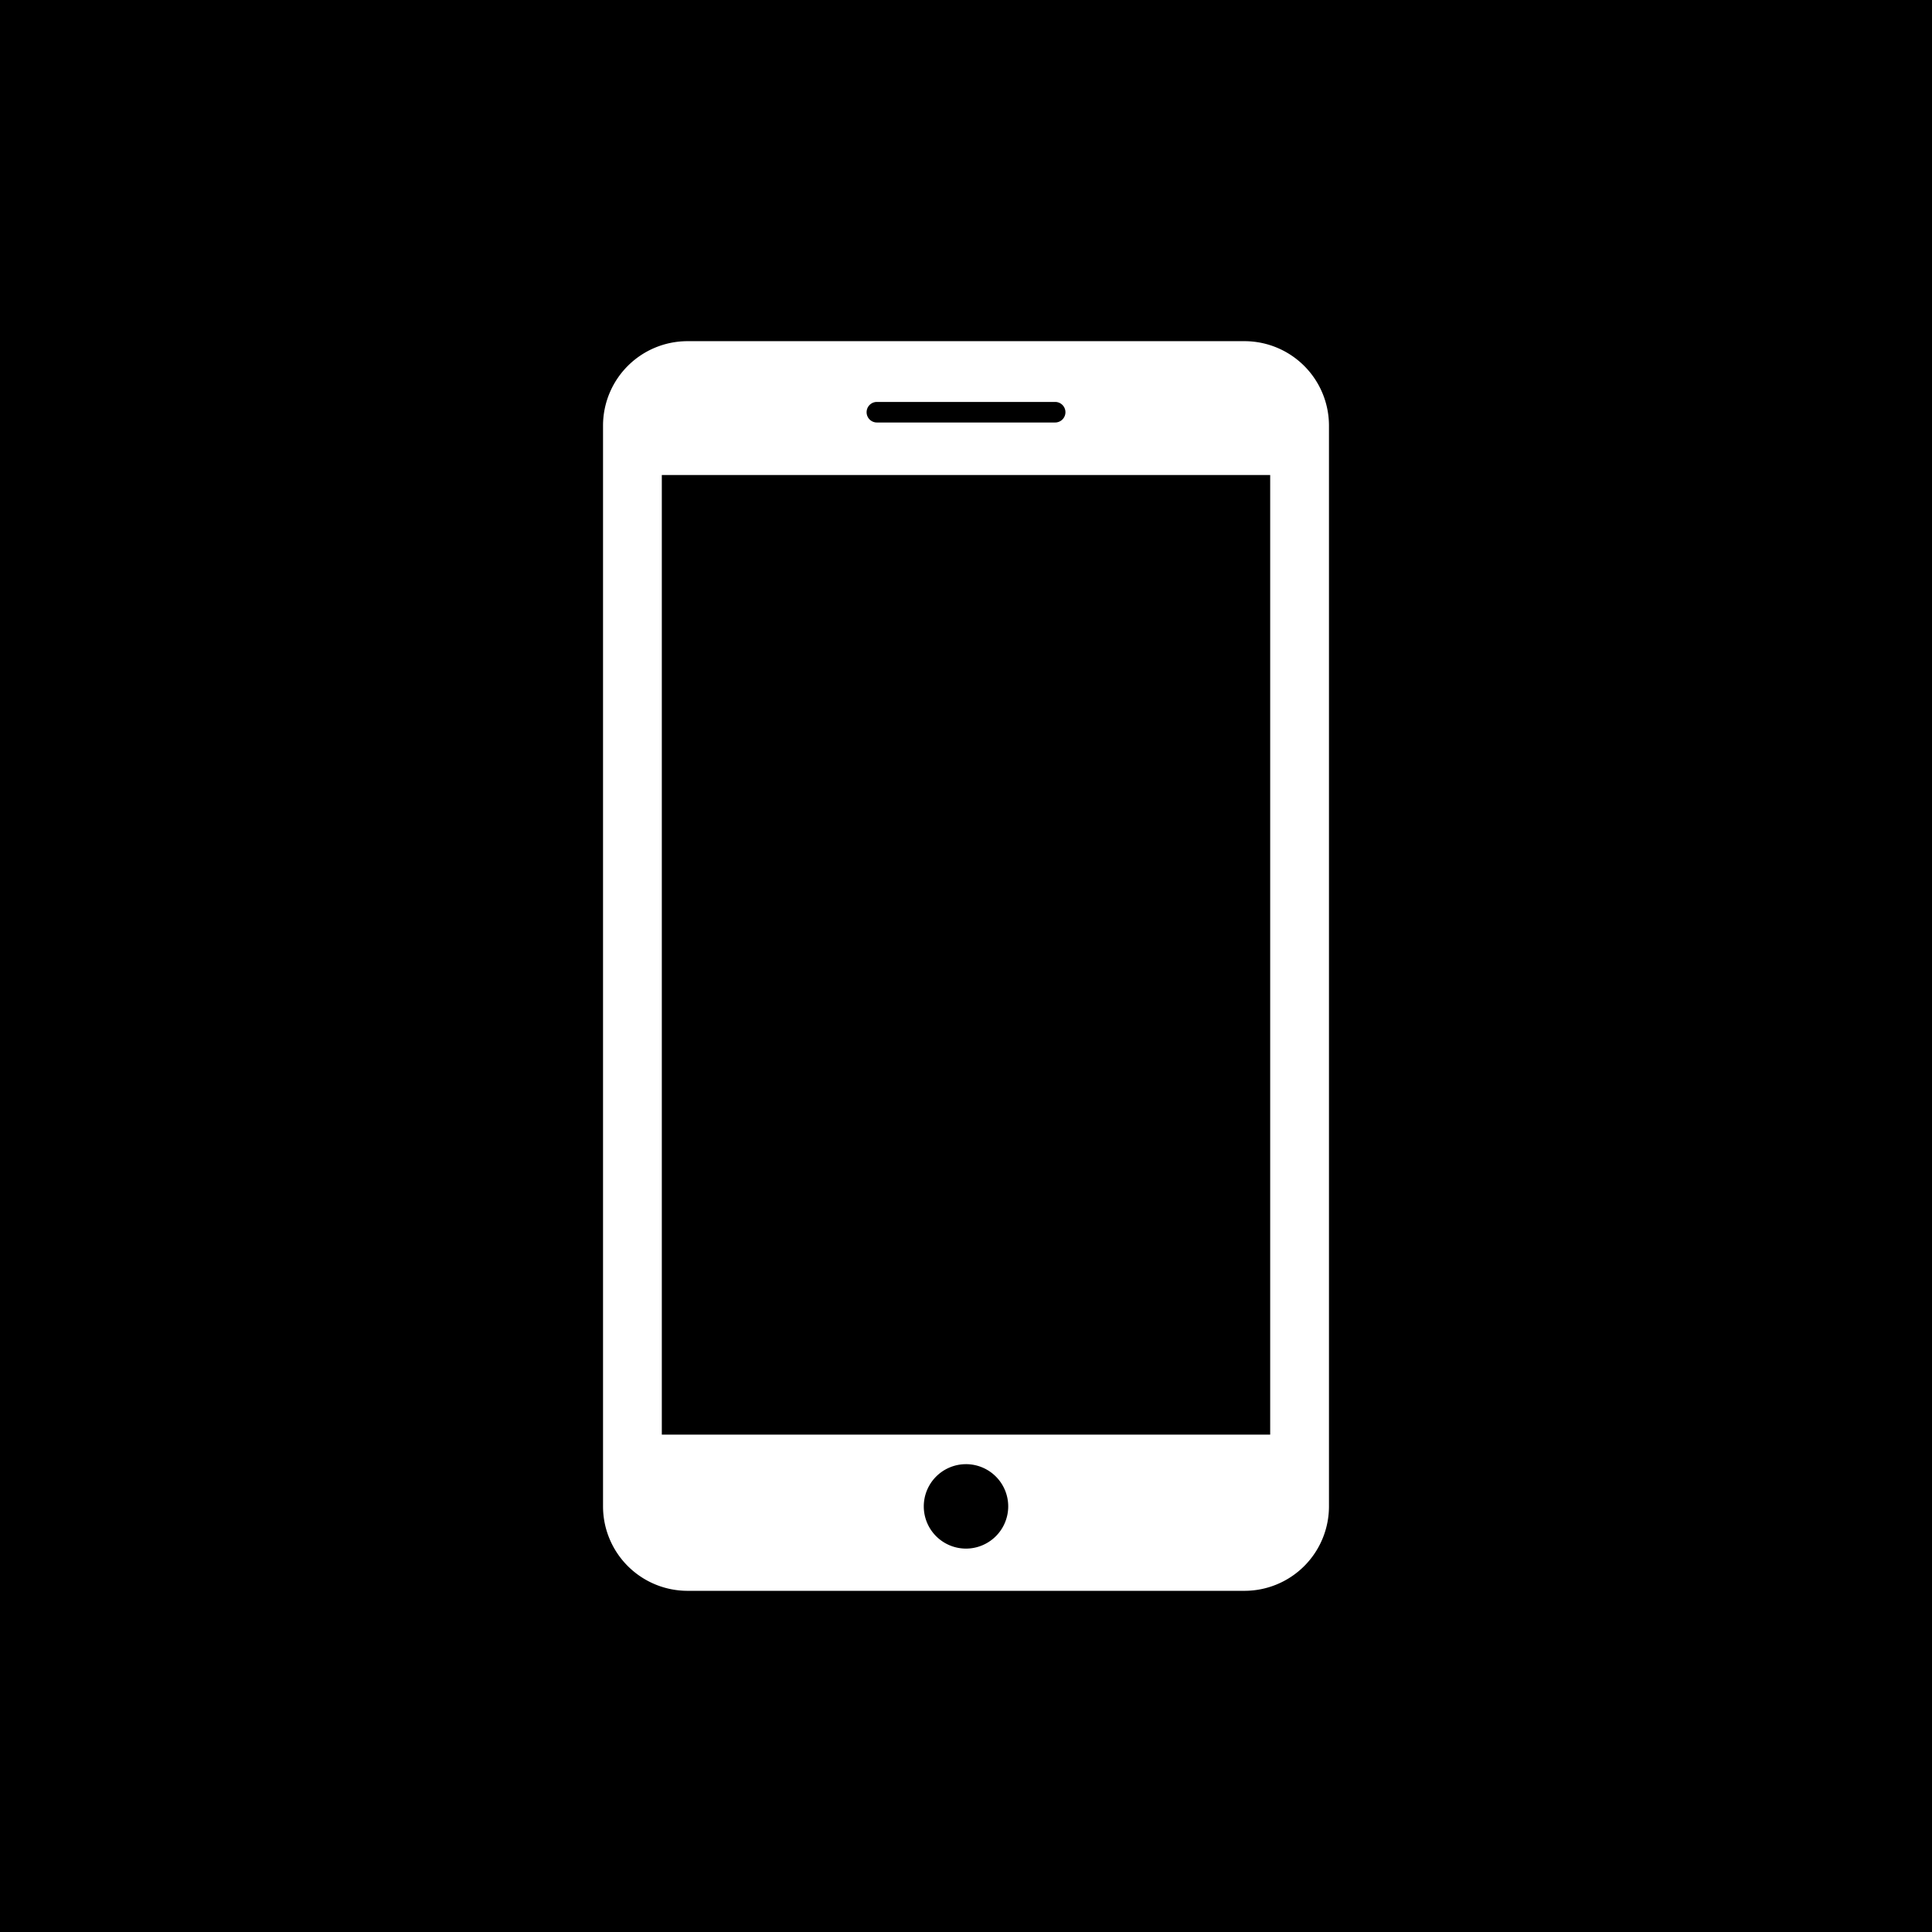 <svg xmlns="http://www.w3.org/2000/svg" width="47" height="47" viewBox="0 0 47 47">
  <path id="Soustraction_3" data-name="Soustraction 3" d="M47,47H0V0H47V47ZM16.723,8.3a2.055,2.055,0,0,0-2.053,2.053V36.645A2.056,2.056,0,0,0,16.723,38.7H30.277a2.055,2.055,0,0,0,2.053-2.053V10.353A2.055,2.055,0,0,0,30.277,8.3ZM23.5,37.673a1.027,1.027,0,1,1,1.027-1.028A1.028,1.028,0,0,1,23.5,37.673ZM30.9,34.9H16.1V11.556H30.9V34.9ZM25.668,10.278H21.332a.249.249,0,0,1,0-.5h4.337a.249.249,0,0,1,0,.5Z"/>
</svg>
